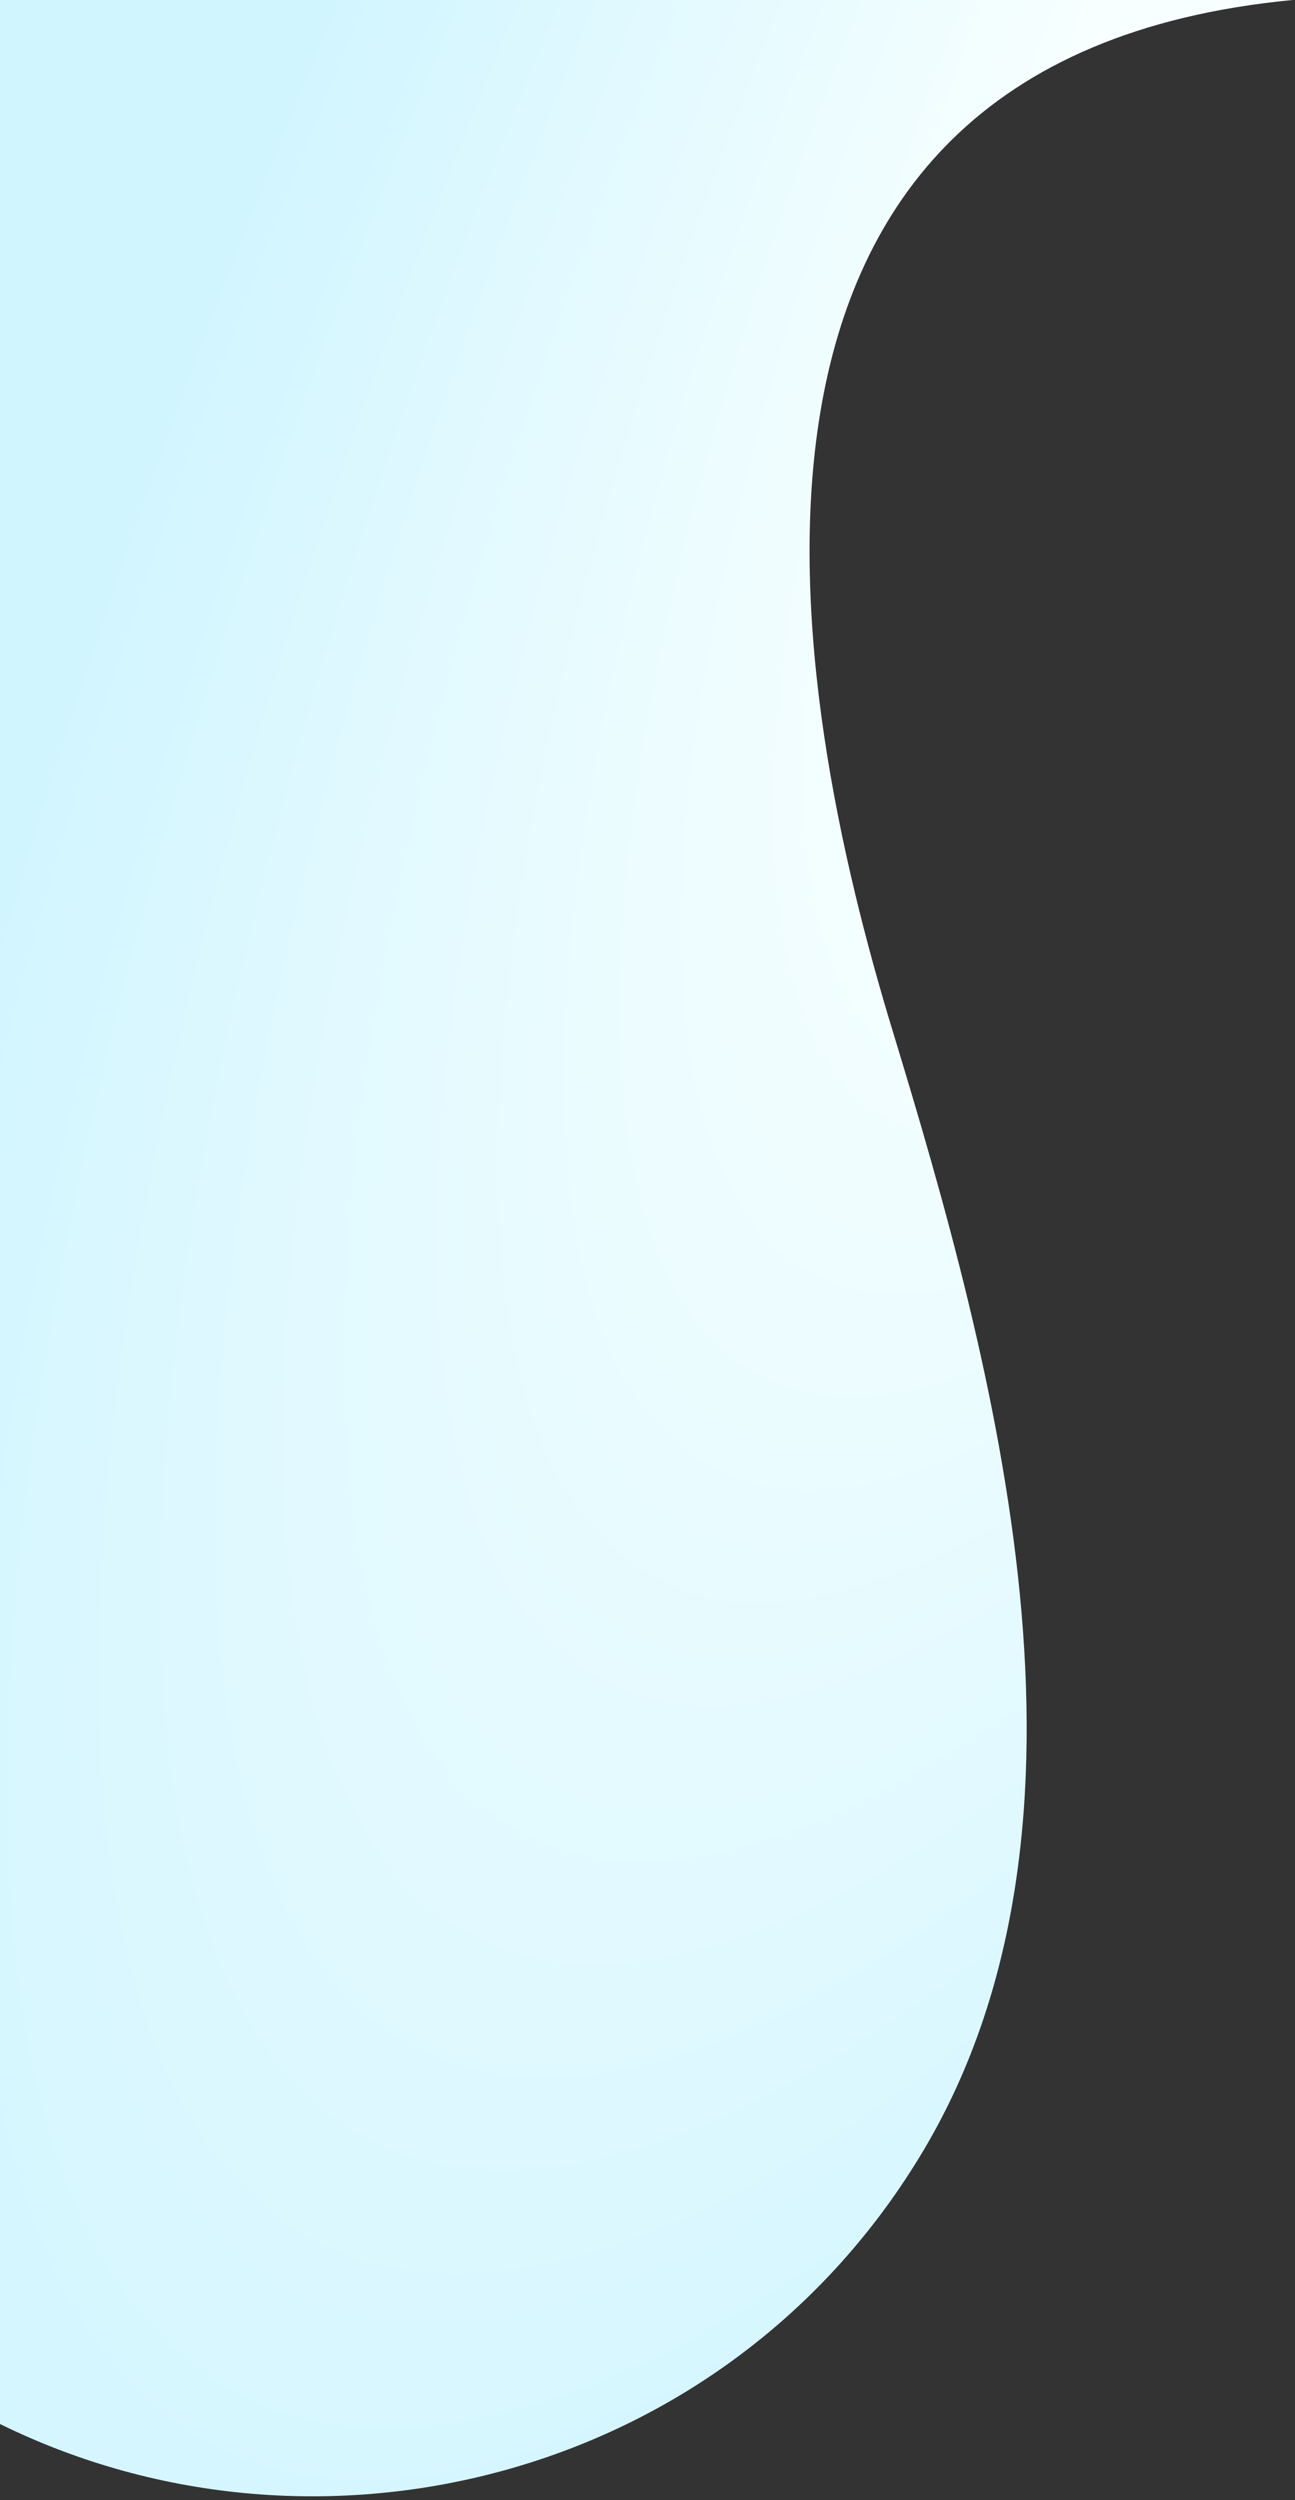 <?xml version="1.0" encoding="UTF-8"?> <svg xmlns="http://www.w3.org/2000/svg" width="272" height="525" viewBox="0 0 272 525" fill="none"><rect x="0" y="0" width="272" height="525" fill="#333333" stroke="none"/> <path d="M194 451.5C153 520.5 67 542 0 509V0H271.5C140.5 12.5 166 146 187.5 216.5C209 287 235 382.5 194 451.5Z" fill="url(#paint0_radial)"></path> <defs> <radialGradient id="paint0_radial" cx="0" cy="0" r="1" gradientUnits="userSpaceOnUse" gradientTransform="translate(329 -47) rotate(116.824) scale(693.635 221.463)"> <stop offset="0.341" stop-color="#F7FFFF"></stop> <stop offset="1" stop-color="#D1F5FF"></stop> </radialGradient> </defs> </svg> 